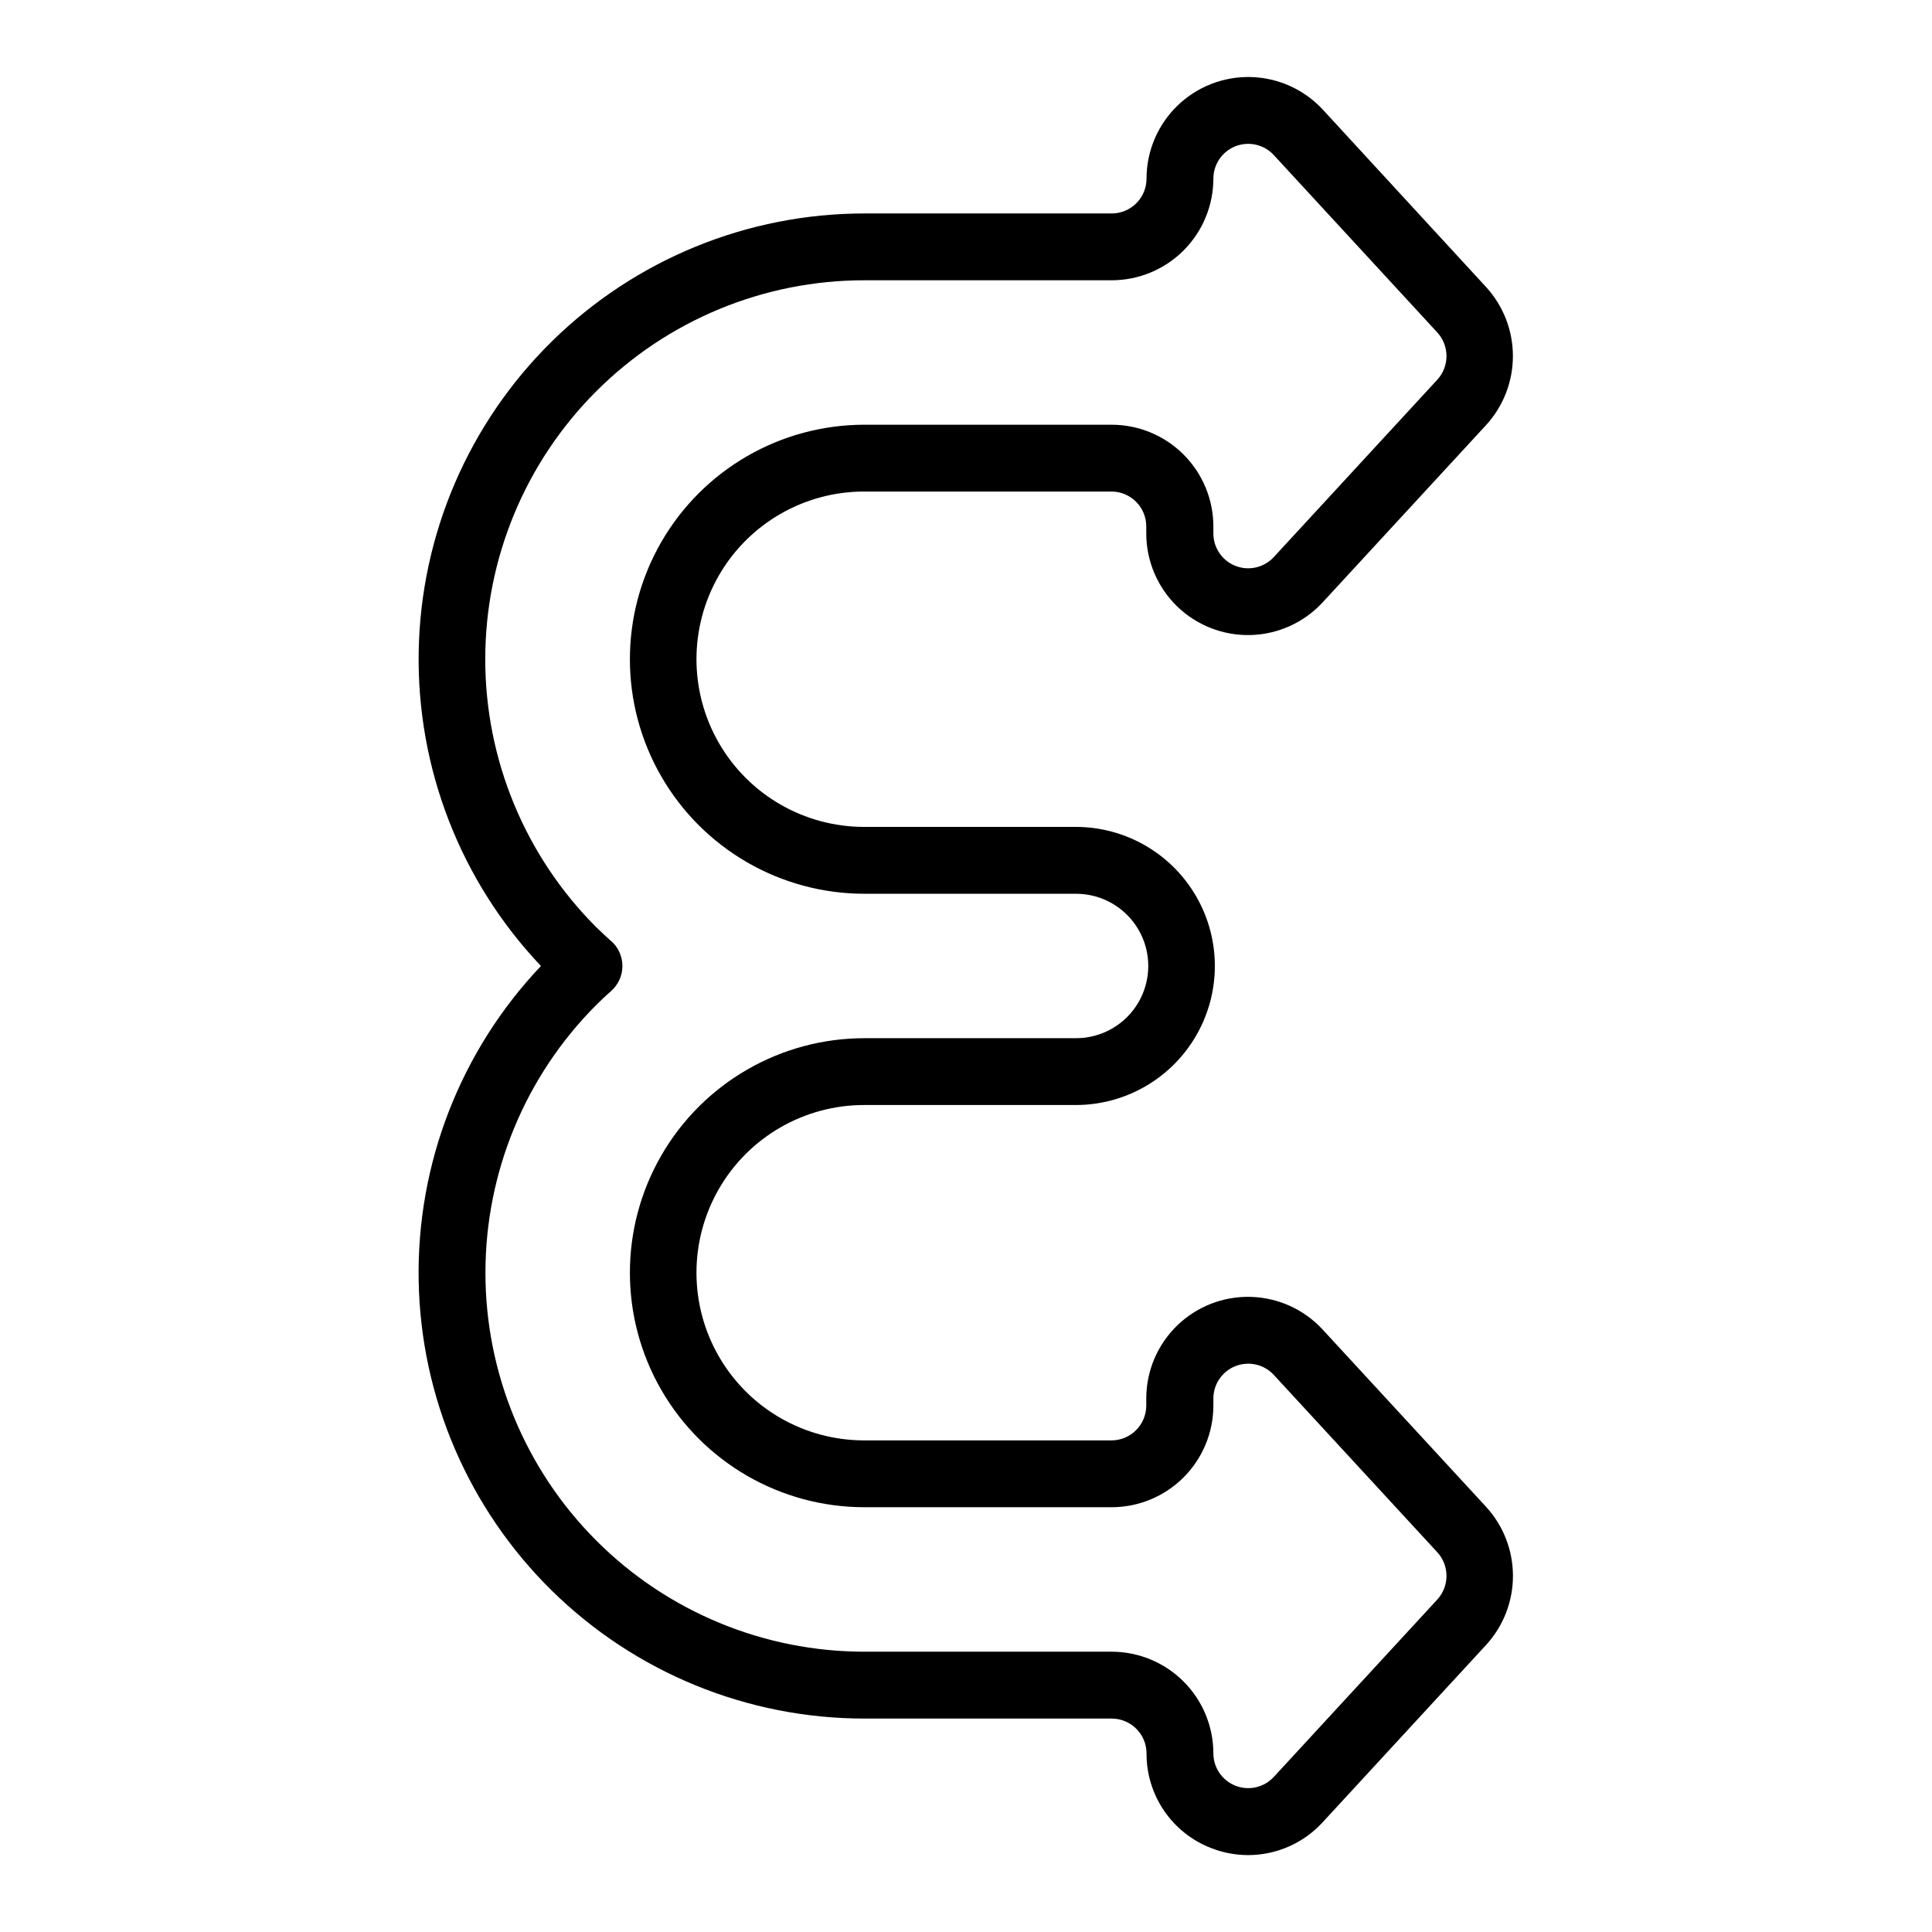 <?xml version="1.0" encoding="UTF-8"?>
<!-- The Best Svg Icon site in the world: iconSvg.co, Visit us! https://iconsvg.co -->
<svg fill="#000000" width="800px" height="800px" version="1.1" viewBox="144 144 512 512" xmlns="http://www.w3.org/2000/svg">
 <path d="m373.08 599.44h65.535-0.004c5.098 0.004 9.227 4.133 9.23 9.23-0.023 5.418 1.602 10.719 4.652 15.199 3.055 4.477 7.394 7.922 12.449 9.883 3.137 1.227 6.473 1.863 9.84 1.867 7.512-0.008 14.672-3.168 19.742-8.707l43.344-47.027c4.555-4.988 7.078-11.5 7.078-18.258 0-6.754-2.523-13.266-7.078-18.258l-43.344-47.016c-4.93-5.344-11.809-8.473-19.078-8.668-7.269-0.199-14.309 2.551-19.52 7.621-5.211 5.07-8.152 12.031-8.152 19.301v1.879c-0.008 5.098-4.137 9.227-9.23 9.23h-65.535c-15.875 0-30.547-8.469-38.484-22.219s-7.938-30.688 0-44.438 22.609-22.219 38.484-22.219h56.09-0.004c13.168 0 25.332-7.023 31.914-18.426 6.586-11.402 6.586-25.449 0-36.852-6.582-11.402-18.746-18.426-31.914-18.426h-56.09 0.004c-15.875 0-30.547-8.469-38.484-22.219-7.938-13.746-7.938-30.688 0-44.438s22.609-22.219 38.484-22.219h65.535c5.094 0.008 9.223 4.137 9.23 9.23v1.879c0 7.269 2.941 14.23 8.148 19.301 5.211 5.066 12.246 7.816 19.516 7.621 7.266-0.195 14.145-3.316 19.074-8.656l43.344-47.016c4.555-4.992 7.078-11.504 7.078-18.262 0-6.754-2.523-13.266-7.078-18.258l-43.273-47.023c-4.93-5.344-11.812-8.465-19.078-8.66-7.266-0.195-14.301 2.555-19.512 7.625-5.207 5.07-8.148 12.027-8.152 19.297-0.004 5.098-4.133 9.227-9.23 9.23h-65.535 0.004c-30.973 0-60.703 12.16-82.797 33.867-22.09 21.703-34.777 51.215-35.324 82.18-0.551 30.965 11.082 60.906 32.395 83.383-21.316 22.473-32.953 52.414-32.406 83.383 0.547 30.969 13.234 60.484 35.328 82.188 22.094 21.707 51.828 33.867 82.805 33.867zm-67.129-206.04c-1.32-1.18-2.629-2.422-3.938-3.68-18.84-18.836-29.422-44.387-29.418-71.031 0.004-26.641 10.594-52.188 29.441-71.02 18.844-18.832 44.398-29.406 71.043-29.391h65.535-0.004c7.144-0.008 13.992-2.848 19.043-7.898 5.051-5.055 7.894-11.902 7.902-19.043 0.004-3.797 2.336-7.203 5.871-8.586 3.539-1.379 7.559-0.453 10.137 2.336l43.344 47.027c3.234 3.543 3.234 8.961 0 12.504l-43.344 47.016c-2.578 2.793-6.602 3.719-10.141 2.336-3.539-1.383-5.867-4.793-5.867-8.594v-1.879c-0.008-7.144-2.852-13.992-7.902-19.043-5.051-5.051-11.898-7.891-19.043-7.898h-65.535 0.004c-22.207 0-42.723 11.844-53.824 31.074-11.102 19.23-11.102 42.922 0 62.148 11.102 19.23 31.617 31.078 53.824 31.078h56.09-0.004c6.84 0 13.156 3.644 16.574 9.566s3.418 13.219 0 19.141-9.734 9.57-16.574 9.57h-56.09 0.004c-22.207 0-42.723 11.844-53.824 31.074-11.102 19.227-11.102 42.918 0 62.148 11.102 19.23 31.617 31.074 53.824 31.074h65.535-0.004c7.144-0.008 13.992-2.848 19.043-7.898 5.051-5.051 7.894-11.898 7.902-19.043v-1.879c0.004-3.797 2.336-7.203 5.871-8.582 3.539-1.383 7.559-0.457 10.137 2.332l43.344 47.016c3.234 3.543 3.234 8.965 0 12.508l-43.344 47.027c-2.578 2.789-6.598 3.715-10.137 2.332-3.535-1.379-5.867-4.785-5.871-8.582-0.008-7.144-2.852-13.992-7.902-19.043-5.051-5.051-11.898-7.891-19.043-7.898h-65.535 0.004c-26.637 0-52.184-10.578-71.02-29.414-18.832-18.832-29.414-44.379-29.414-71.016 0-26.637 10.582-52.18 29.418-71.012 1.258-1.258 2.566-2.5 3.938-3.68l-0.004-0.004c1.875-1.68 2.949-4.078 2.949-6.598 0-2.516-1.074-4.918-2.949-6.598z"/>
</svg>